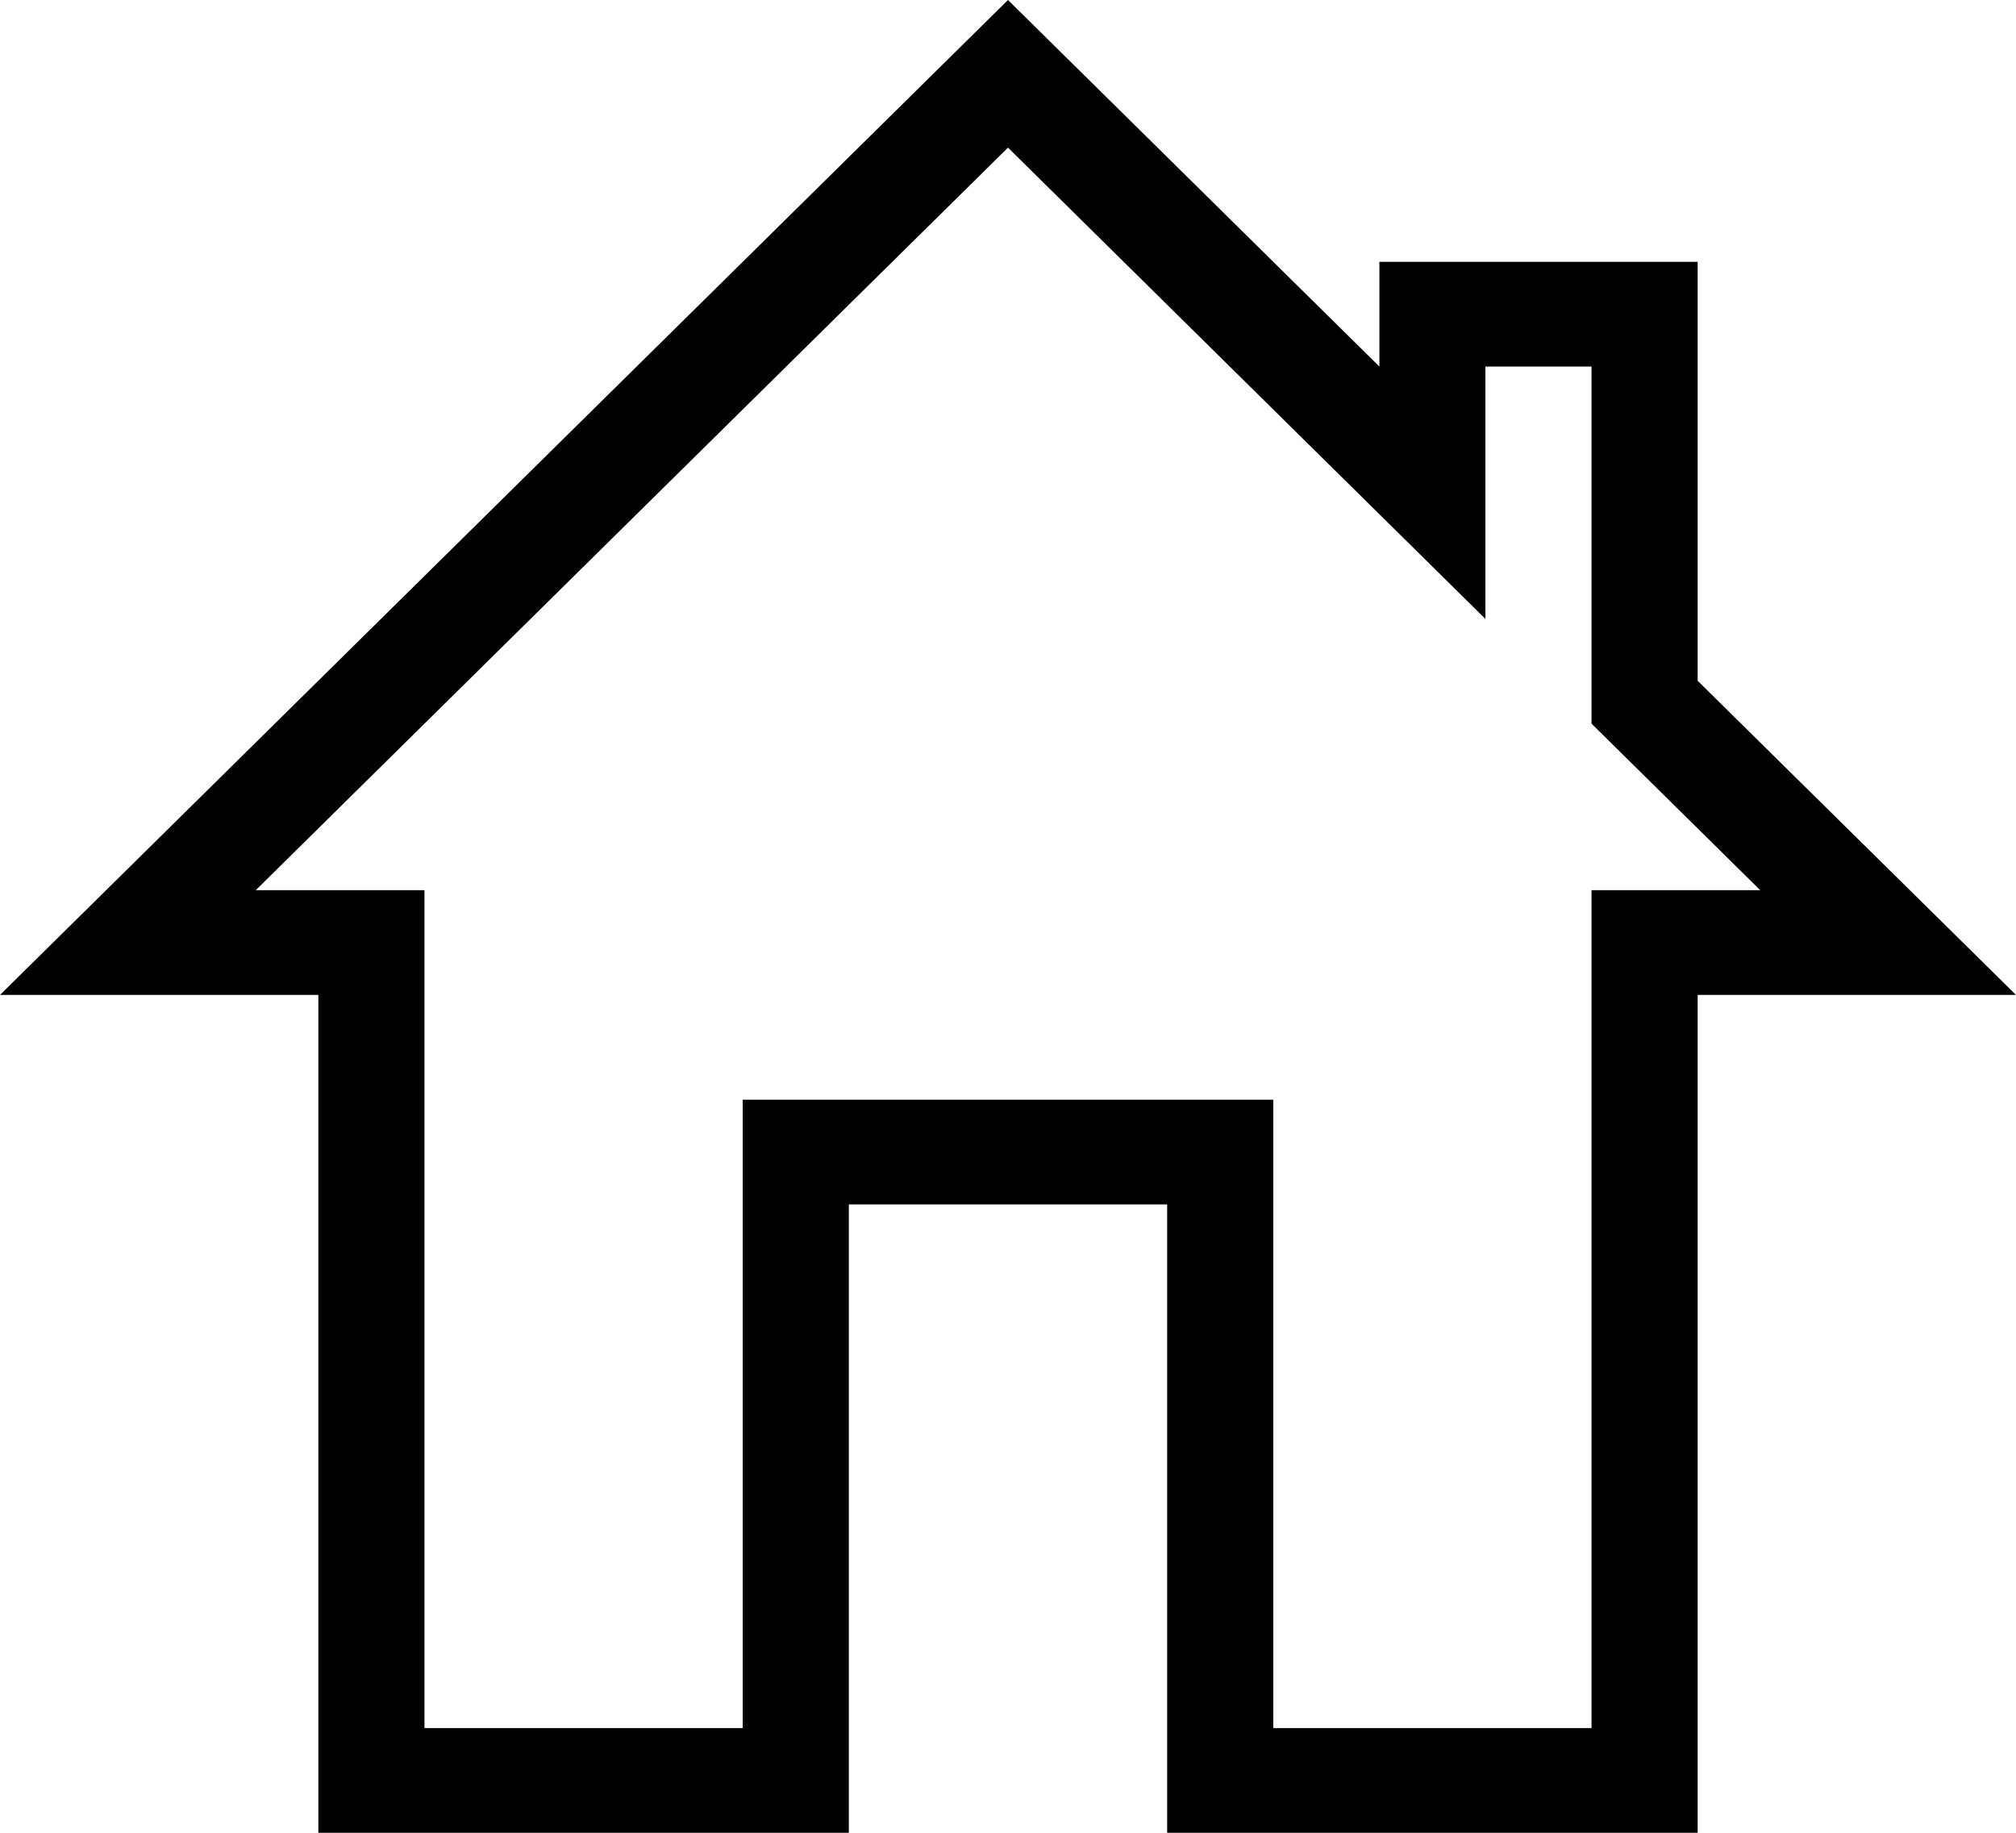 <?xml version="1.0" encoding="UTF-8"?>
<svg xmlns="http://www.w3.org/2000/svg" width="22" height="20" viewBox="0 0 22 20" fill="none">
  <path d="M16.21 6.754L11 1.611L2.791 9.714H4.632V18.857H8.105V12H13.895V18.857H17.368V9.714H19.209L17.368 7.897V4H16.21V6.754ZM0 10.857L11 0L15.053 4V2.857H18.526V7.429L22 10.857H18.526V20H12.737V13.143H9.263V20H3.474V10.857H0Z" fill="black"></path>
</svg>
